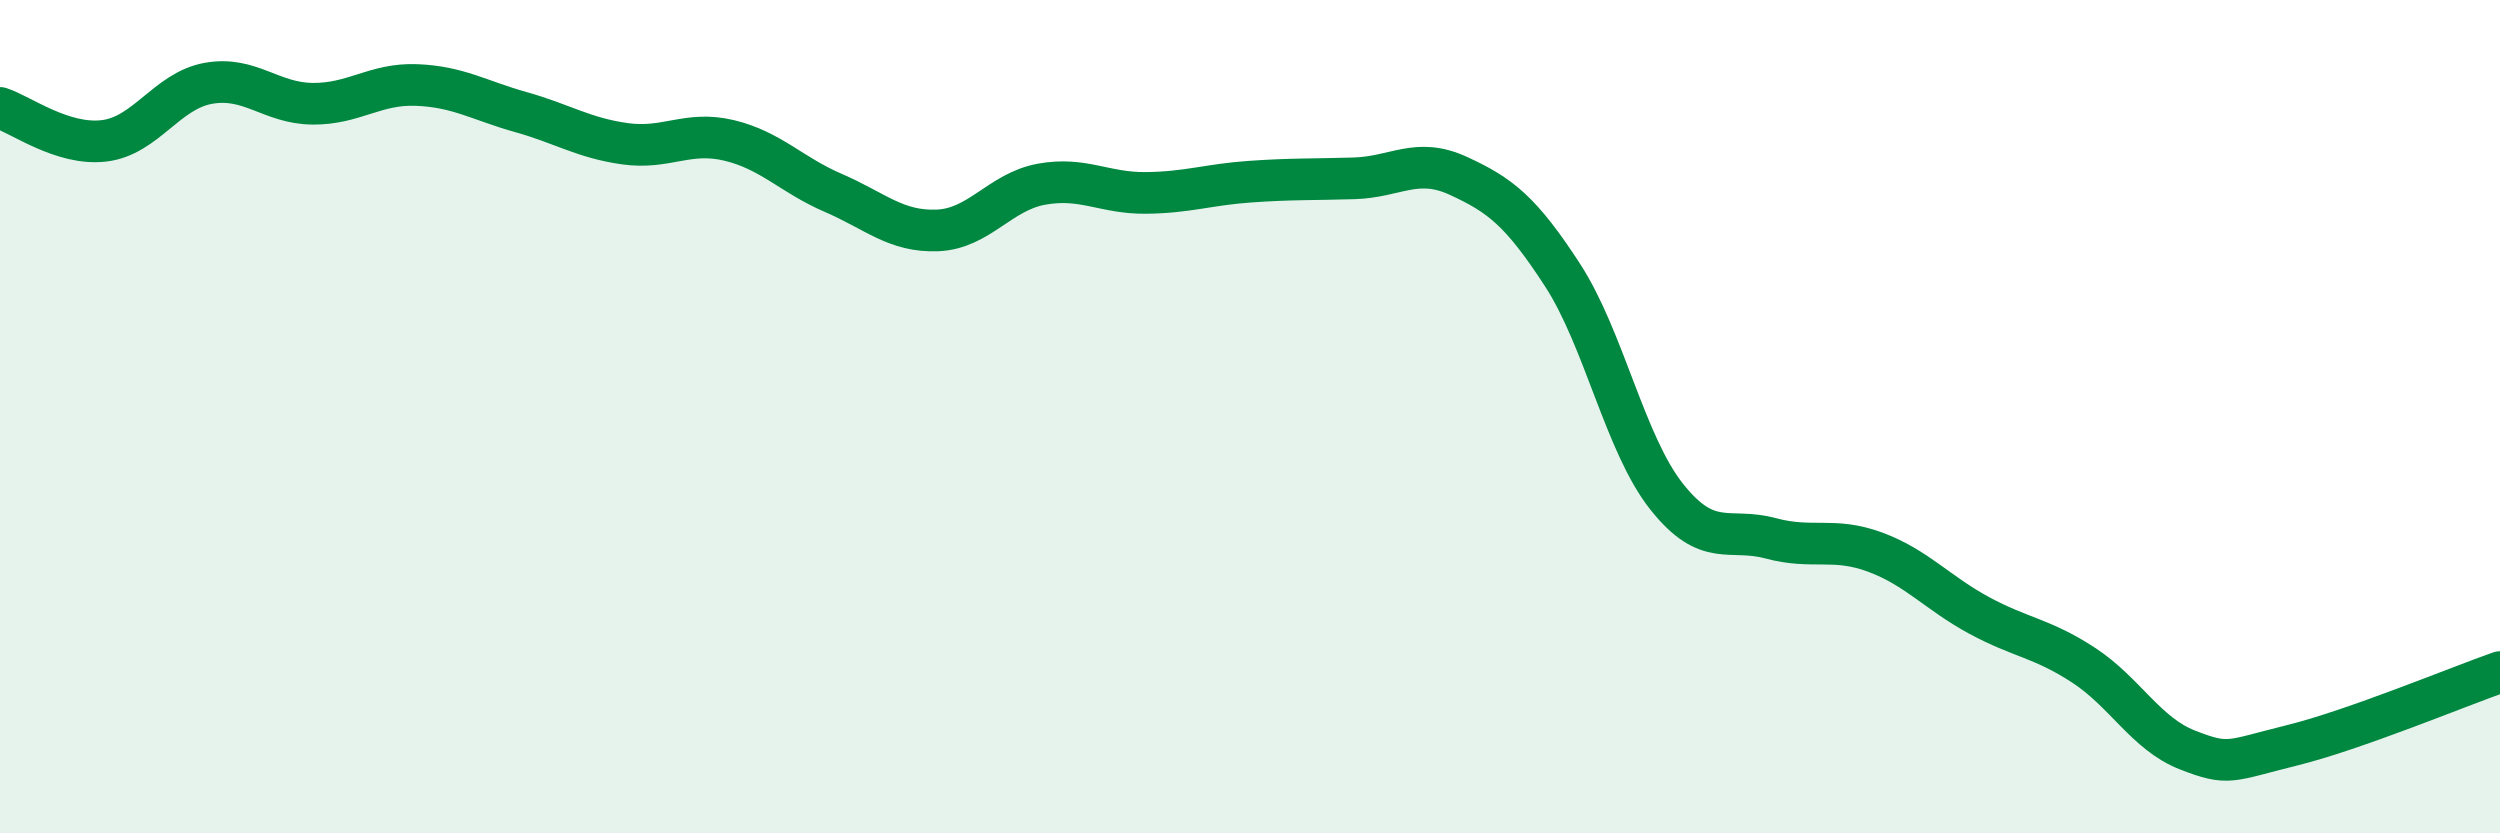 
    <svg width="60" height="20" viewBox="0 0 60 20" xmlns="http://www.w3.org/2000/svg">
      <path
        d="M 0,2.59 C 0.5,2.75 1.5,3.5 2.5,3.38 C 3.5,3.26 4,2.18 5,2 C 6,1.82 6.5,2.48 7.5,2.49 C 8.5,2.5 9,2 10,2.04 C 11,2.08 11.5,2.41 12.5,2.69 C 13.5,2.97 14,3.31 15,3.45 C 16,3.59 16.5,3.13 17.5,3.37 C 18.5,3.61 19,4.2 20,4.63 C 21,5.06 21.5,5.57 22.5,5.53 C 23.5,5.49 24,4.6 25,4.42 C 26,4.24 26.5,4.64 27.5,4.63 C 28.5,4.62 29,4.43 30,4.36 C 31,4.29 31.5,4.31 32.5,4.28 C 33.5,4.25 34,3.76 35,4.22 C 36,4.68 36.5,5.06 37.5,6.6 C 38.5,8.14 39,10.66 40,11.92 C 41,13.18 41.5,12.65 42.5,12.92 C 43.5,13.19 44,12.88 45,13.25 C 46,13.62 46.5,14.23 47.5,14.77 C 48.5,15.31 49,15.31 50,15.96 C 51,16.61 51.5,17.61 52.5,18 C 53.5,18.39 53.5,18.26 55,17.89 C 56.5,17.52 59,16.48 60,16.13L60 20L0 20Z"
        fill="#008740"
        opacity="0.1"
        stroke-linecap="round"
        stroke-linejoin="round"
      />
      <path
        d="M 0,2.59 C 0.5,2.75 1.5,3.5 2.5,3.38 C 3.5,3.26 4,2.18 5,2 C 6,1.82 6.5,2.48 7.5,2.49 C 8.5,2.5 9,2 10,2.04 C 11,2.08 11.5,2.41 12.5,2.69 C 13.5,2.97 14,3.31 15,3.45 C 16,3.59 16.5,3.13 17.5,3.37 C 18.5,3.61 19,4.2 20,4.63 C 21,5.06 21.5,5.57 22.5,5.53 C 23.5,5.49 24,4.6 25,4.42 C 26,4.24 26.5,4.64 27.5,4.63 C 28.5,4.62 29,4.43 30,4.36 C 31,4.29 31.5,4.31 32.5,4.28 C 33.5,4.25 34,3.76 35,4.22 C 36,4.68 36.5,5.06 37.5,6.6 C 38.5,8.14 39,10.66 40,11.92 C 41,13.18 41.5,12.65 42.5,12.92 C 43.5,13.19 44,12.88 45,13.25 C 46,13.62 46.5,14.23 47.5,14.77 C 48.5,15.31 49,15.31 50,15.96 C 51,16.61 51.5,17.61 52.5,18 C 53.5,18.39 53.5,18.26 55,17.89 C 56.5,17.52 59,16.48 60,16.13"
        stroke="#008740"
        stroke-width="1"
        fill="none"
        stroke-linecap="round"
        stroke-linejoin="round"
      />
    </svg>
  